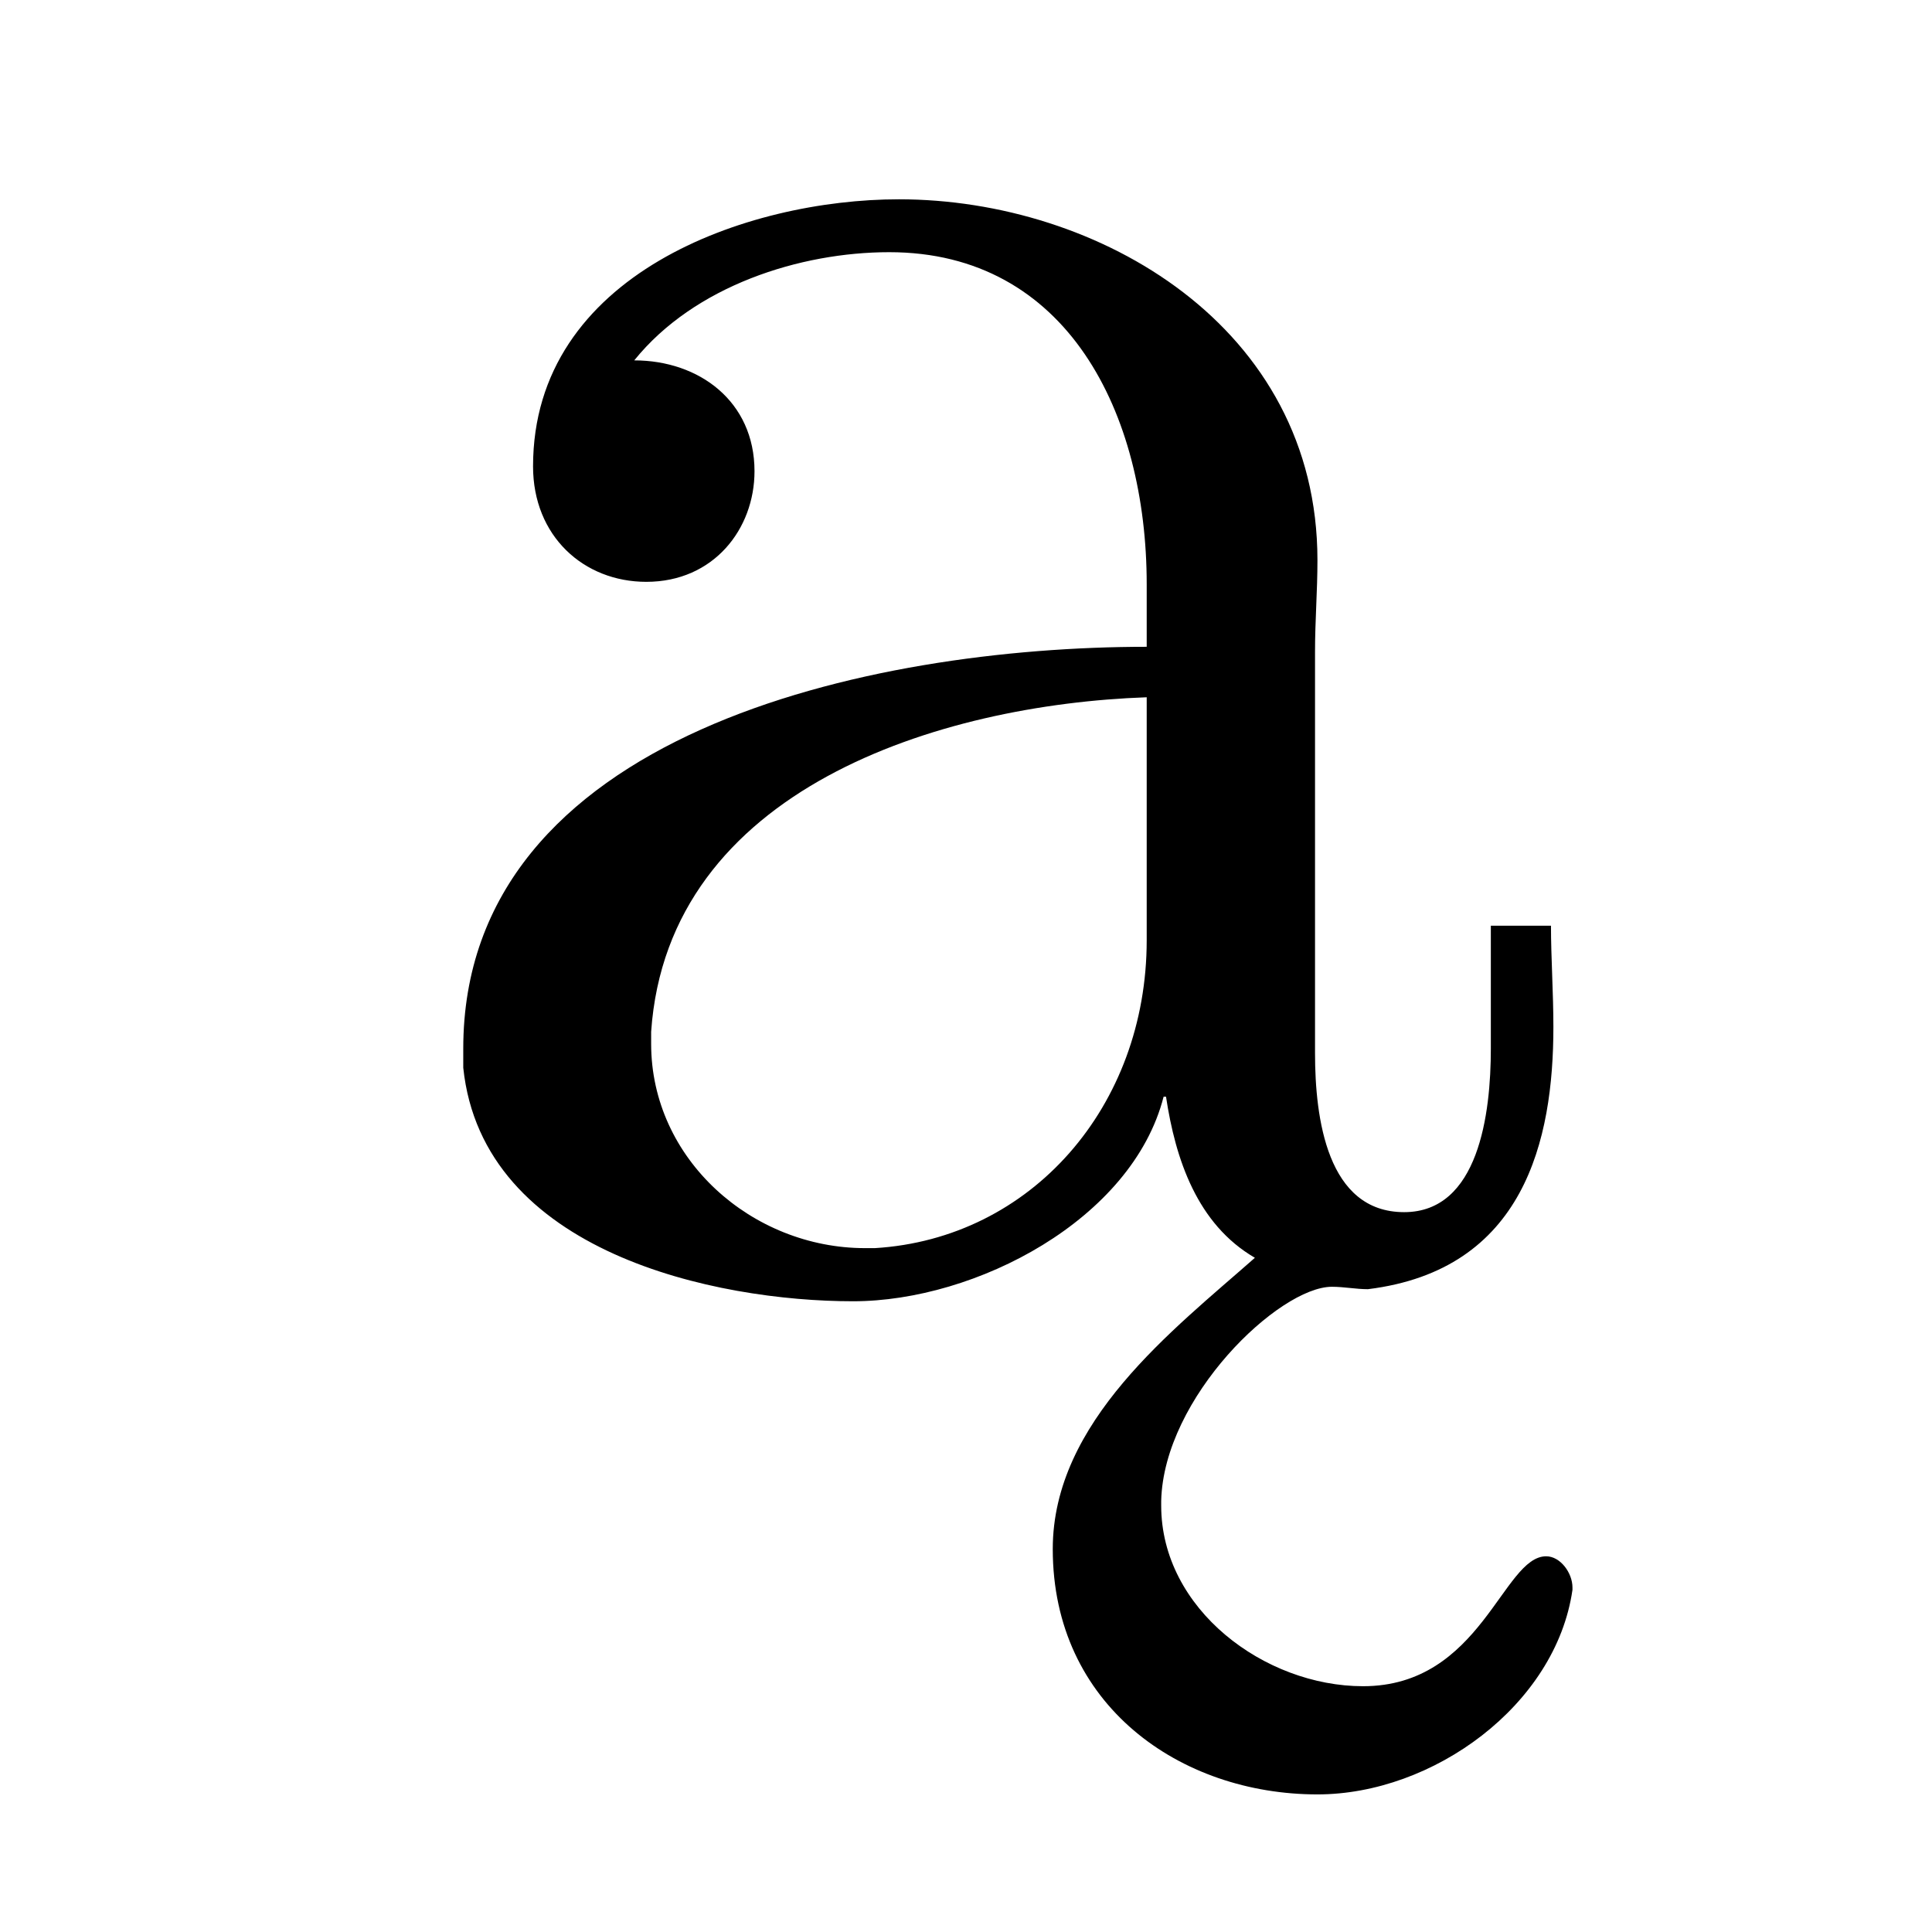 <?xml version='1.0' encoding='UTF-8'?>
<!-- This file was generated by dvisvgm 2.13.3 -->
<svg version='1.1' xmlns='http://www.w3.org/2000/svg' xmlns:xlink='http://www.w3.org/1999/xlink' viewBox='-288.001 -288.001 32 32'>
<title>\pt[6bp]{\k{a}}</title>
<desc Packages=''/>
<defs>
<path id='g0-161' d='M1.116-3.796C1.365-4.105 1.803-4.244 2.172-4.244C2.909-4.244 3.238-3.577 3.238-2.869V-2.61C2.092-2.61 .408-2.252 .408-.946V-.867C.488-.1 1.455 .1 2.022 .1C2.531 .1 3.178-.239 3.308-.747H3.318C3.357-.488 3.447-.219 3.686-.08C3.347 .219 2.849 .598 2.849 1.126C2.849 1.773 3.377 2.142 3.945 2.142C4.423 2.142 4.932 1.773 5.001 1.295V1.285C5.001 1.225 4.951 1.156 4.892 1.156C4.712 1.156 4.623 1.694 4.134 1.694C3.726 1.694 3.298 1.375 3.298 .946V.927C3.308 .498 3.786 .04 4.005 .04C4.055 .04 4.105 .05 4.154 .05C4.802-.03 4.922-.568 4.922-1.036C4.922-1.176 4.912-1.325 4.912-1.455H4.663V-.946C4.663-.677 4.613-.269 4.304-.269C3.985-.269 3.935-.658 3.935-.927V-2.59C3.935-2.72 3.945-2.839 3.945-2.969C3.945-3.935 3.039-4.463 2.212-4.463C1.584-4.463 .697-4.154 .697-3.357C.697-3.068 .907-2.879 1.166-2.879C1.445-2.879 1.614-3.098 1.614-3.337C1.614-3.626 1.385-3.796 1.116-3.796ZM3.238-2.401V-1.395C3.238-.707 2.76-.159 2.112-.12H2.072C1.604-.12 1.186-.488 1.186-.966V-1.016C1.255-2.022 2.381-2.371 3.238-2.401Z'/>
</defs>
<g id='page1' transform='scale(4)'>
<use x='-70.49' y='-66.712' xlink:href='#g0-161'/>
</g>
</svg>
